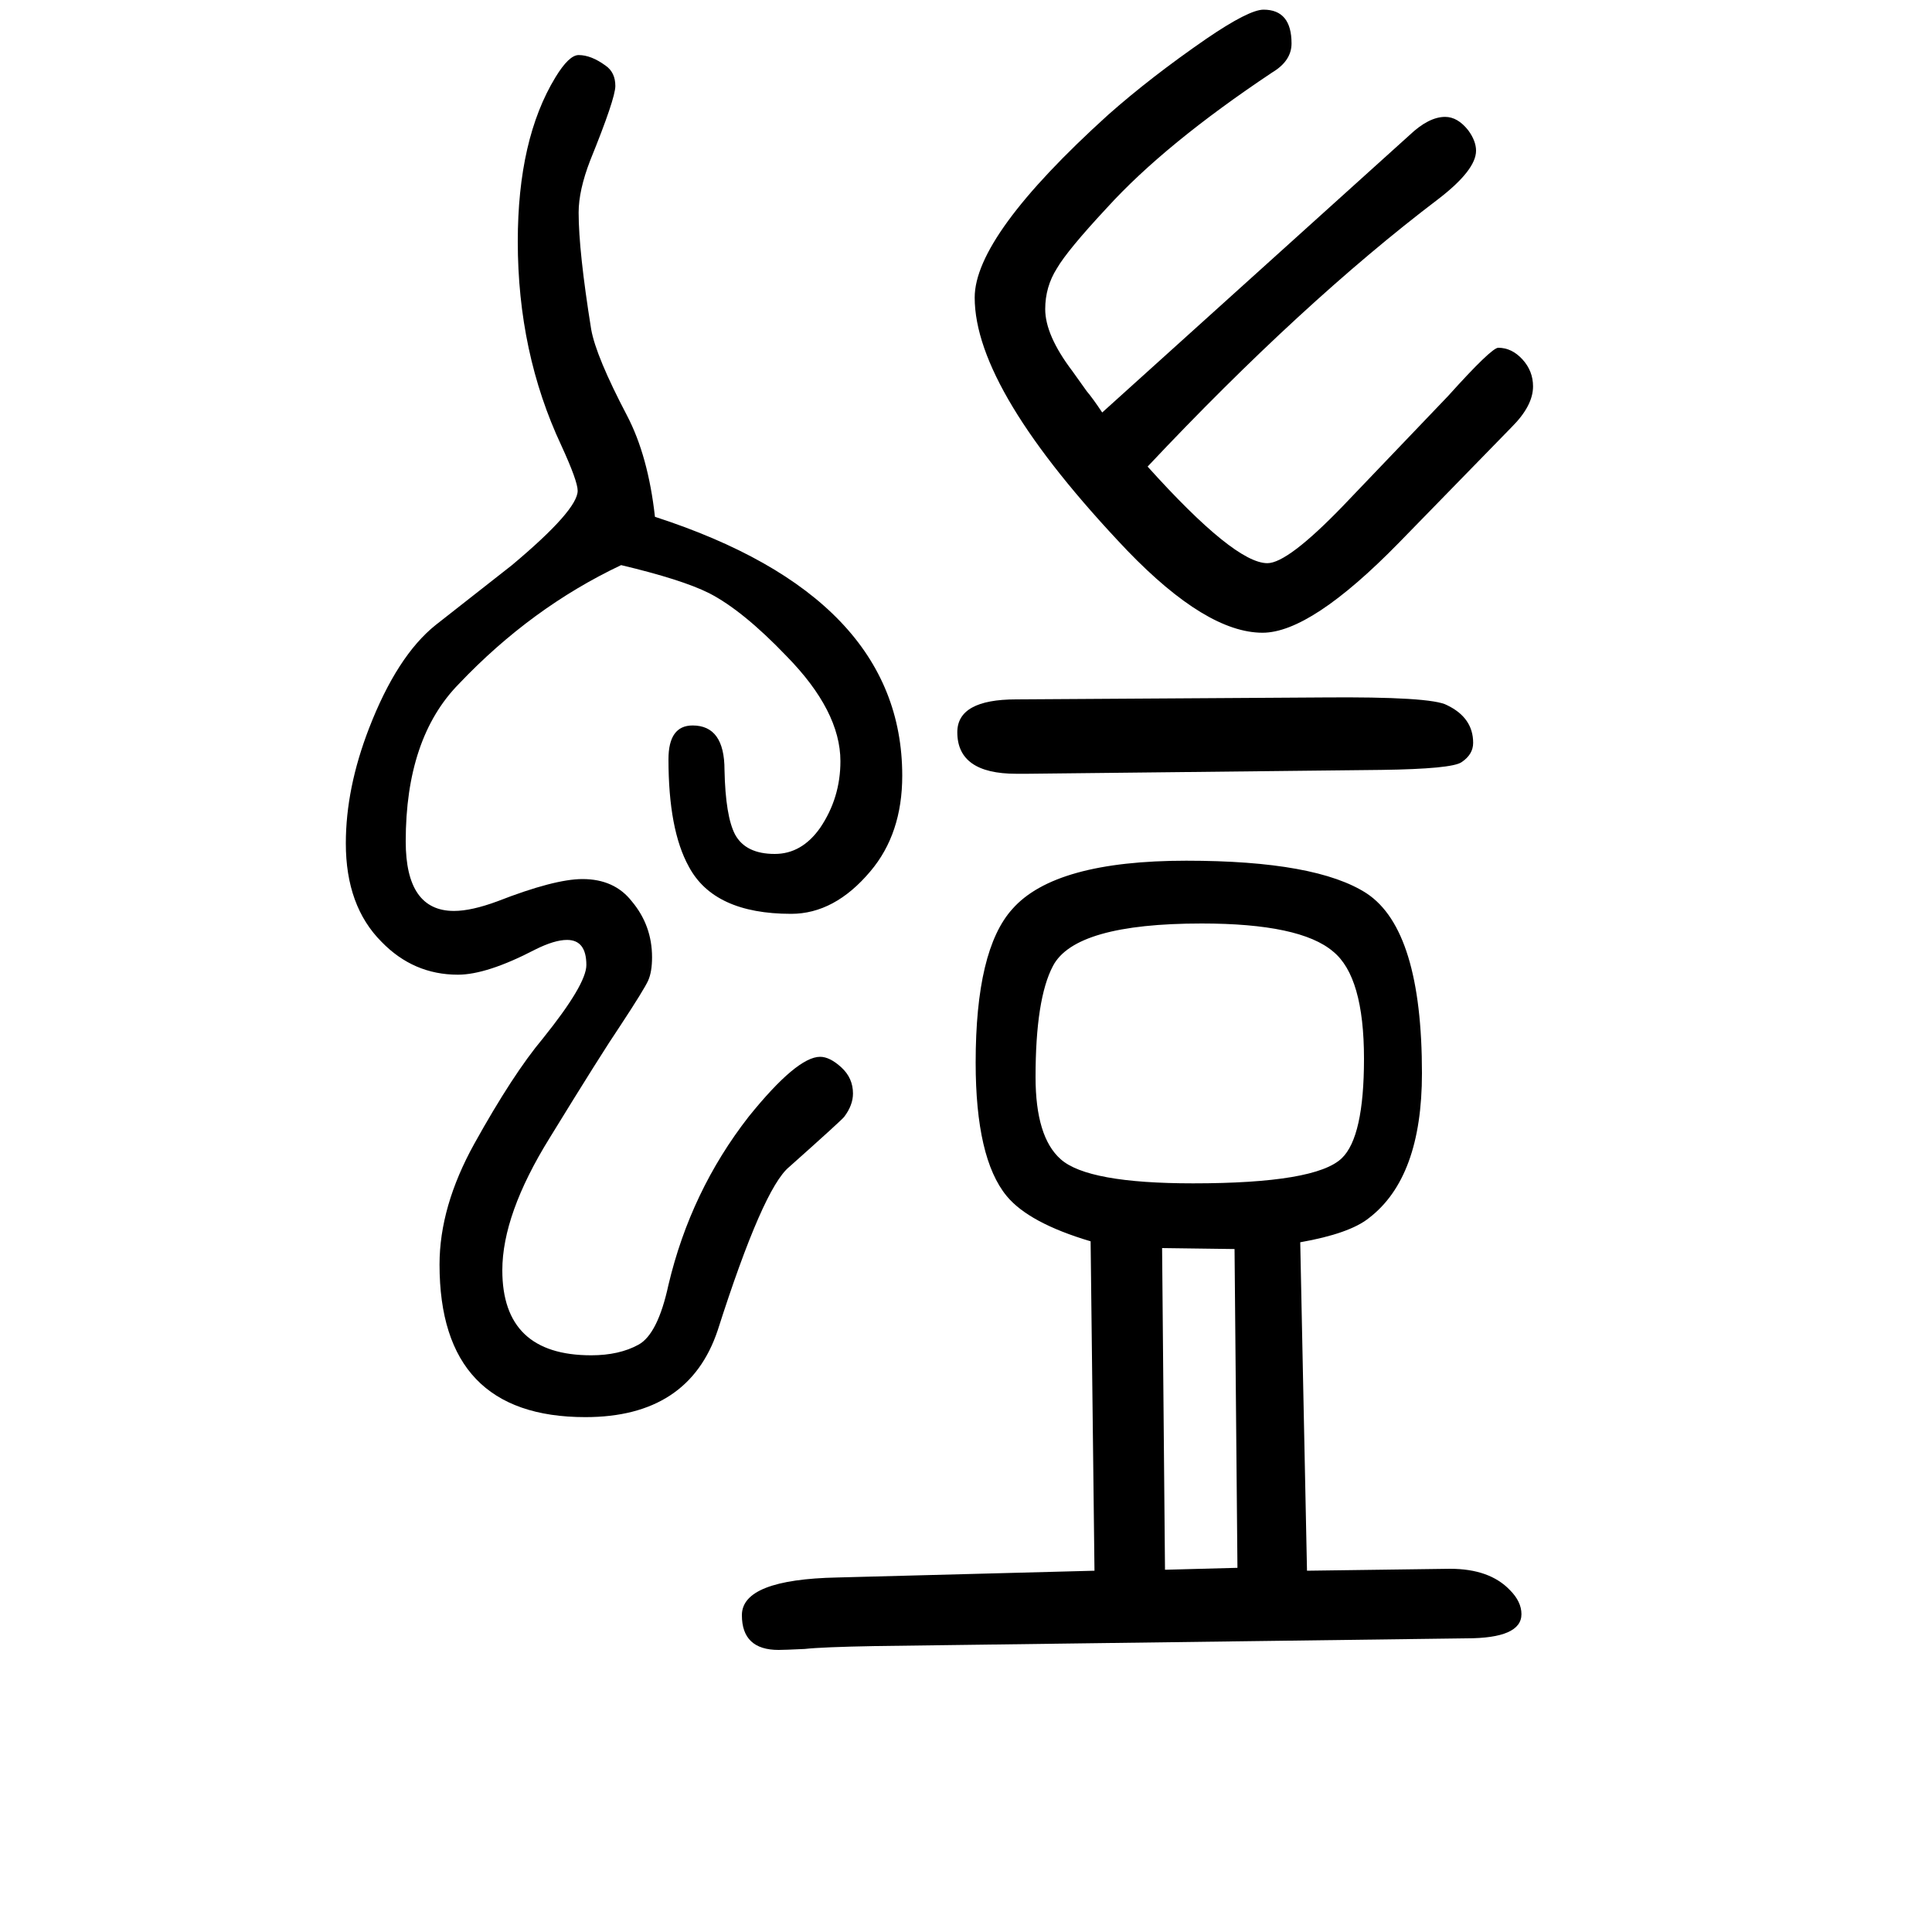 <svg xmlns="http://www.w3.org/2000/svg" xmlns:xlink="http://www.w3.org/1999/xlink" height="100" width="100" version="1.1"><path d="M1052 926l317 2q113 1 129 -8q27 -13 27 -39q0 -12 -12 -20q-10 -7 -83 -8l-366 -4h-12q-61 0 -61 43q0 34 61 34zM1353 24l148 2q41 0 62 -22q12 -12 12 -25q0 -25 -57 -25l-612 -8q-55 -1 -73 -3q-21 -1 -27 -1q-38 0 -38 36q0 37 99 39l266 7l-4 341q-64 19 -87 47
q-32 39 -32 138q0 117 38 159q44 50 180 50q135 0 187 -34q57 -38 57 -186q0 -108 -55 -150q-20 -16 -71 -25zM1244 694q-131 0 -154 -44q-18 -34 -18 -115q0 -62 26 -85q28 -25 137 -25q127 0 154 26q23 22 23 103q0 85 -32 111q-34 29 -136 29zM1278 357l-75 1l3 -333
l75 2zM1141 1223l318 287q20 19 37 19q13 0 24 -14q8 -11 8 -21q0 -20 -39 -50q-141 -107 -301 -277q90 -100 124 -100q21 0 78 59l109 114q45 50 52 50q14 0 25 -12t11 -28q0 -20 -22 -42l-117 -120q-91 -93 -141 -93q-58 0 -140 85q-158 166 -158 262q0 64 138 189
q44 39 102 79q44 30 59 30q29 0 29 -35q0 -18 -20 -30q-111 -74 -171 -140q-41 -44 -52 -63q-12 -19 -12 -42q0 -27 28 -64q7 -10 15 -21q6 -7 16 -22zM678 1115q256 -83 256 -268q0 -60 -33 -99q-37 -44 -82 -44q-80 0 -106 49q-21 38 -21 111q0 35 25 35q33 0 33 -46
q1 -48 11 -67q11 -20 41 -20q28 0 47 27q21 31 21 69q0 52 -56 109q-45 47 -80 65q-28 14 -91 29q-93 -44 -168 -123q-55 -56 -55 -163q0 -72 50 -72q18 0 45 10q59 23 88 23q33 0 51 -23q21 -25 21 -58q0 -15 -4 -24t-29 -47q-19 -28 -73 -116q-49 -79 -49 -137
q0 -88 92 -88q29 0 49 11t31 62q23 97 83 174q50 62 74 62q10 0 22 -11t12 -27q0 -12 -9 -24q-2 -3 -57 -52q-27 -22 -74 -169q-30 -90 -137 -90q-151 0 -151 158q0 60 36 125q40 72 71 109q45 56 45 76q0 26 -20 26q-13 0 -33 -10q-50 -26 -80 -26q-46 0 -79 34
q-37 37 -37 102q0 57 24 119q29 75 69 107l79 62q68 57 68 77q0 10 -17 47q-45 96 -45 211q0 106 39 170q14 23 24 23q13 0 28 -11q10 -7 10 -21q0 -13 -26 -77q-12 -31 -12 -54q0 -40 13 -121q5 -28 37 -89q22 -42 29 -105z" style="" transform="scale(0.05 -0.05) translate(0 -1650)"/></svg>